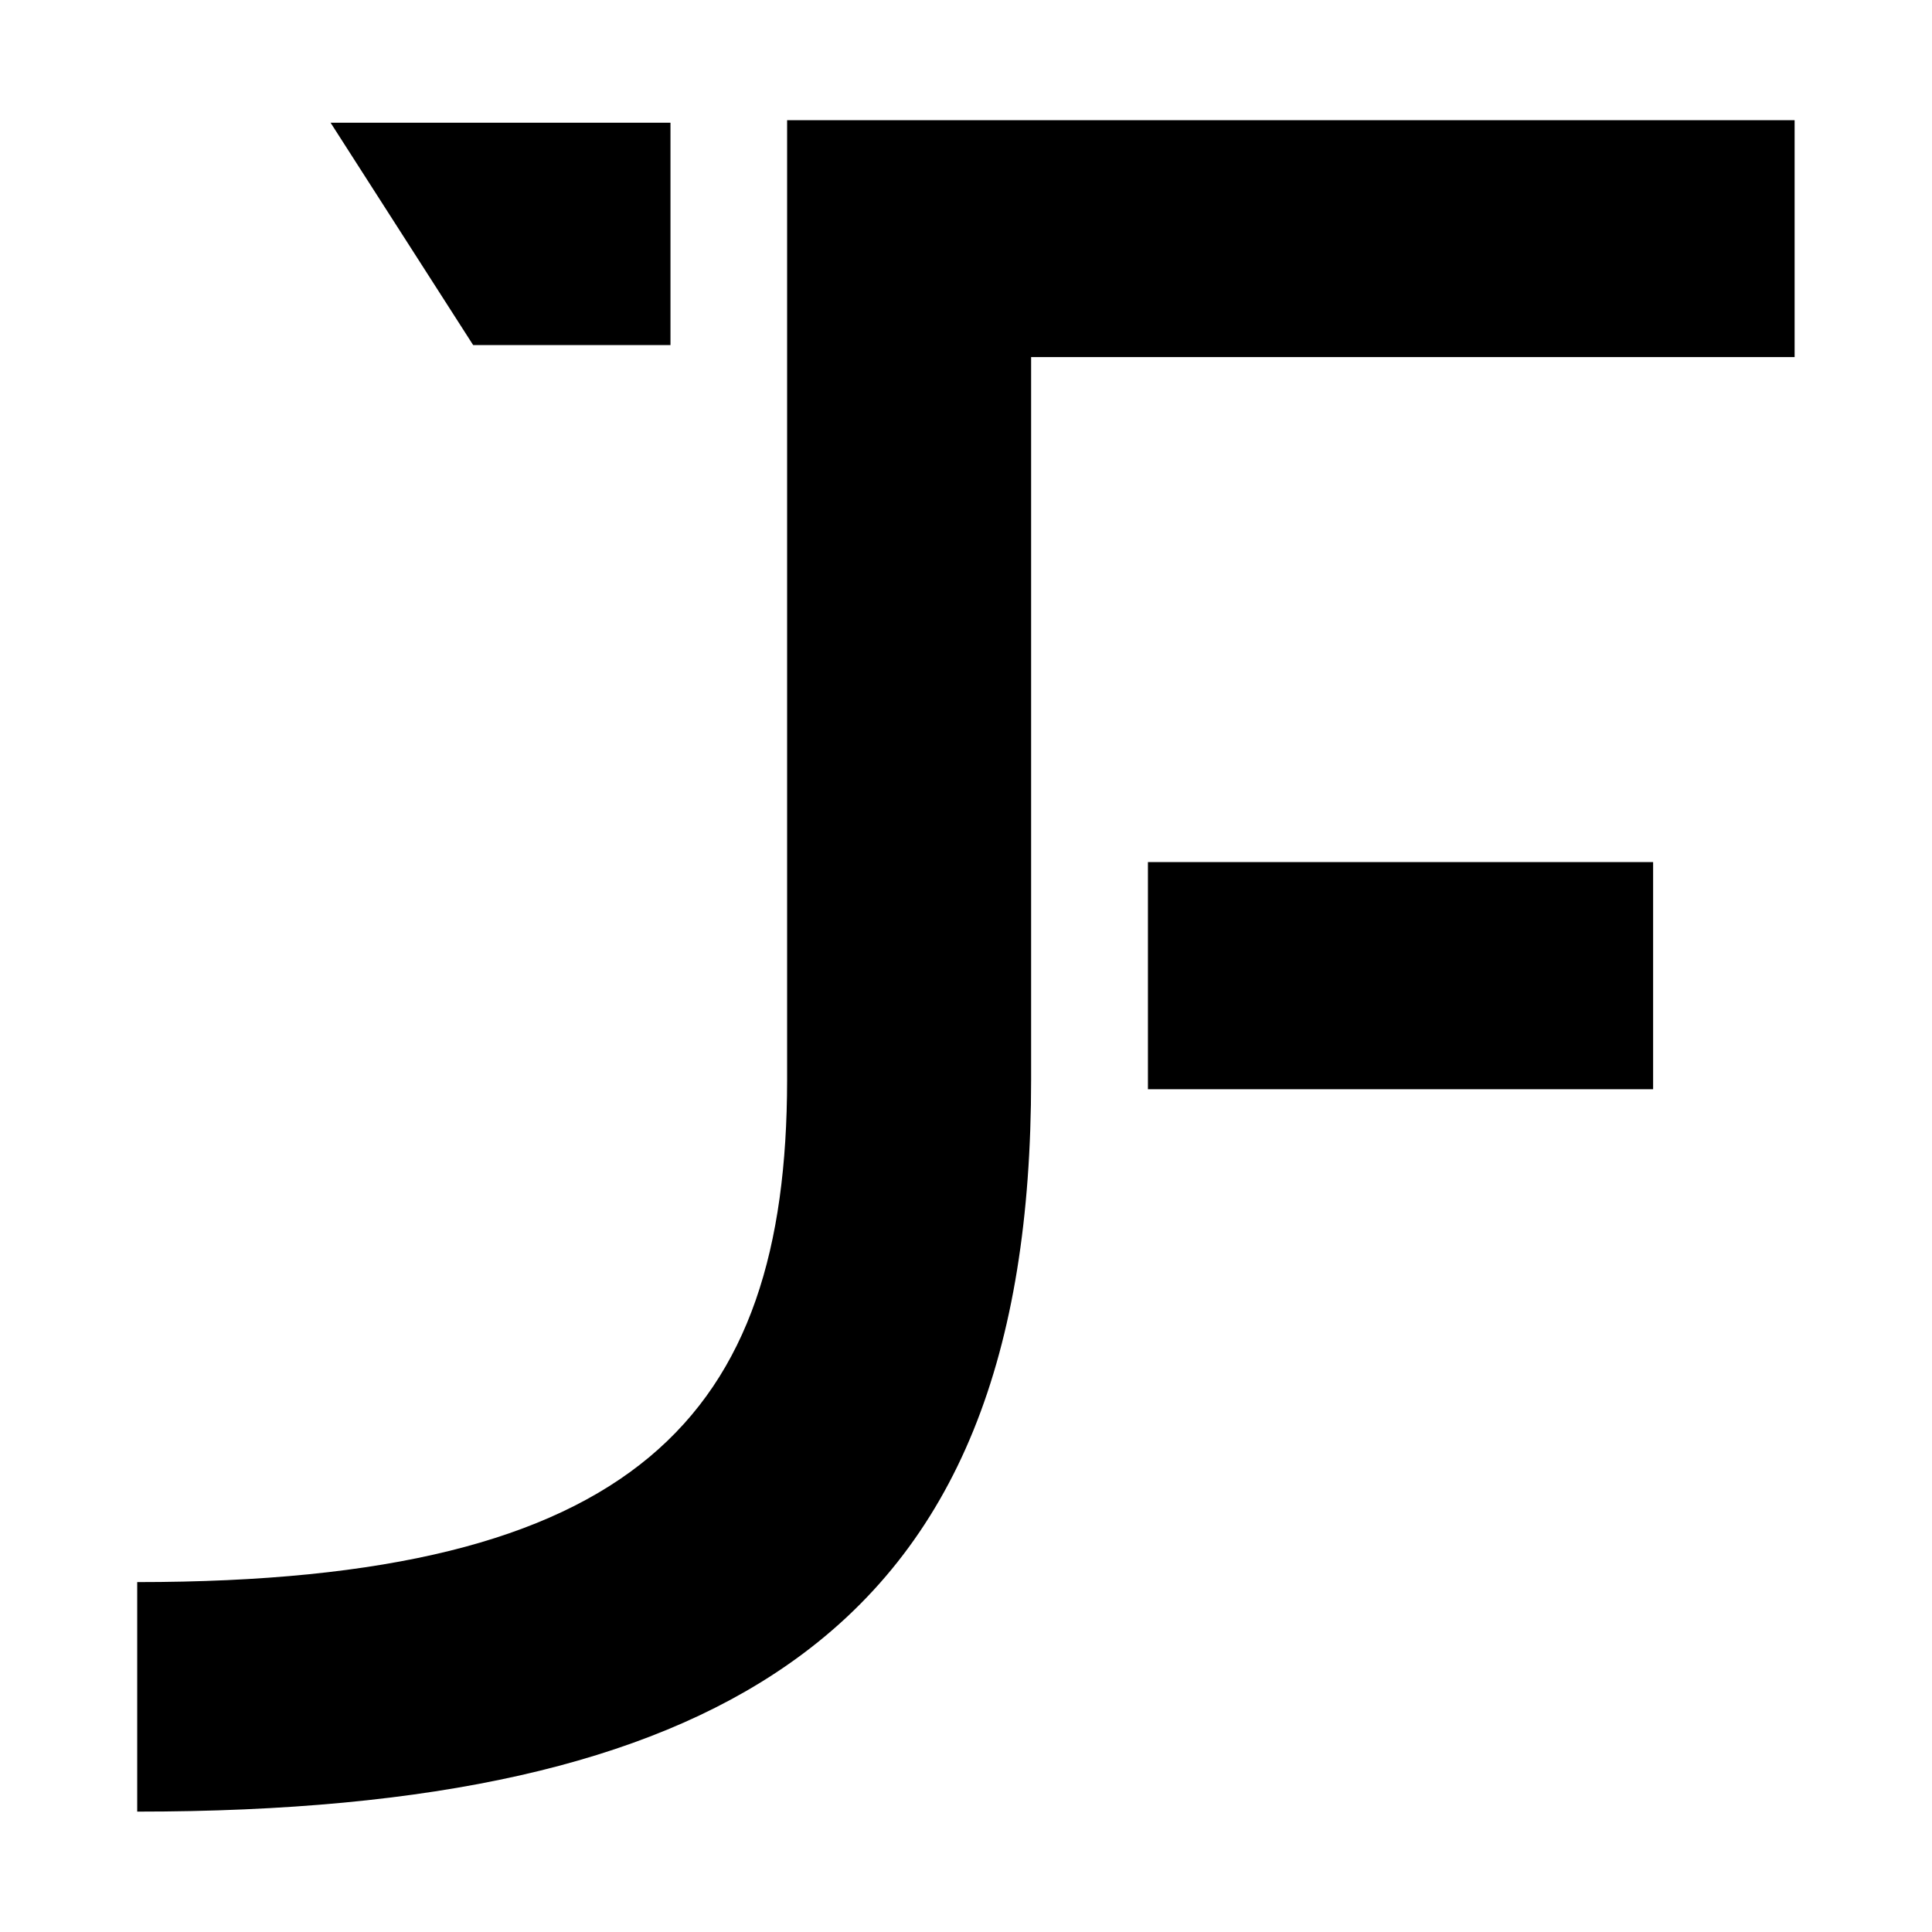 <svg xmlns="http://www.w3.org/2000/svg" xmlns:xlink="http://www.w3.org/1999/xlink" id="Layer_1" x="0px" y="0px" viewBox="0 0 1080 1080" style="enable-background:new 0 0 1080 1080;" xml:space="preserve"><g>	<path d="M440,67.2V604c-0.2,187.4-84,280.4-363.3,280.4v128.3c165.2,0,283.5-26.5,363.3-81.9c95.8-66.4,136.4-174.2,136.4-327.4  V199.6h426.8V67.2H440z"></path>	<polygon points="374.8,68.6 184.8,68.6 264.5,192.9 374.8,192.9  "></polygon>	<path d="M641.7,603.5c0,1.8,0,3.6,0,5.4h282.4v-127H641.7V603.5z"></path></g></svg>